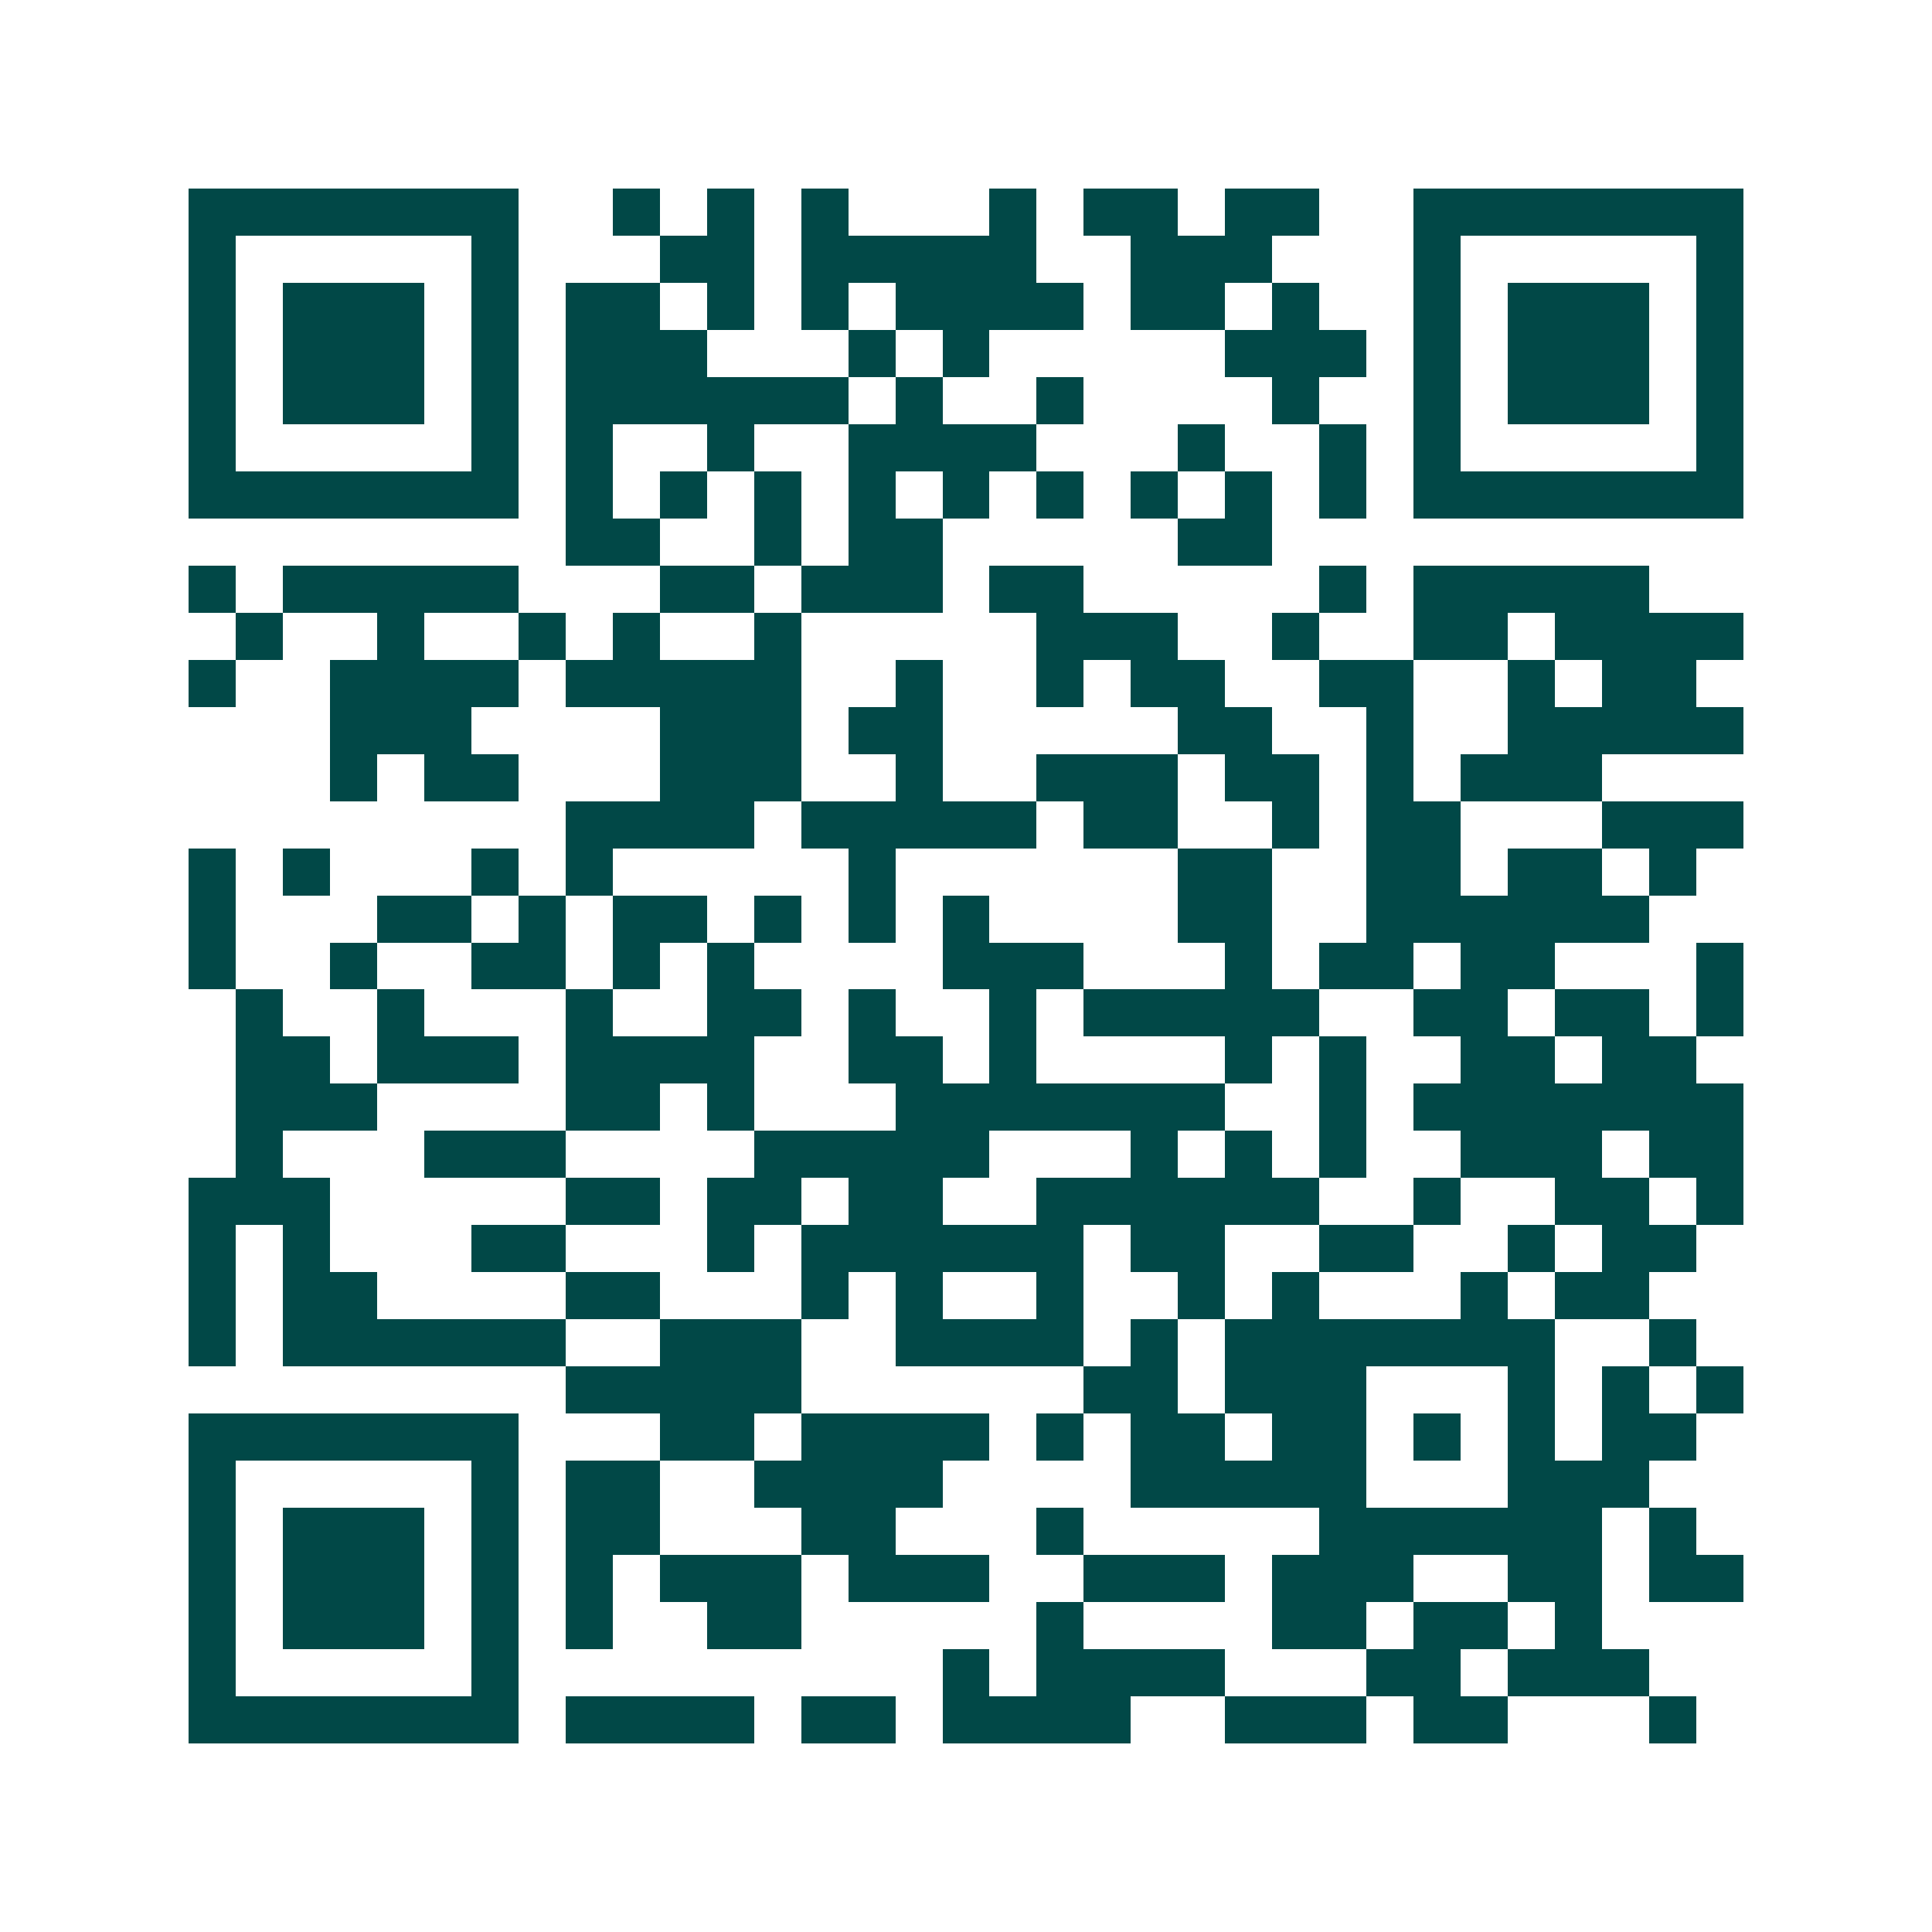 <svg xmlns="http://www.w3.org/2000/svg" width="200" height="200" viewBox="0 0 41 41" shape-rendering="crispEdges"><path fill="#ffffff" d="M0 0h41v41H0z"/><path stroke="#014847" d="M4 4.5h7m2 0h1m1 0h1m1 0h1m3 0h1m1 0h2m1 0h2m2 0h7M4 5.5h1m5 0h1m3 0h2m1 0h5m2 0h3m3 0h1m5 0h1M4 6.5h1m1 0h3m1 0h1m1 0h2m1 0h1m1 0h1m1 0h4m1 0h2m1 0h1m2 0h1m1 0h3m1 0h1M4 7.5h1m1 0h3m1 0h1m1 0h3m3 0h1m1 0h1m5 0h3m1 0h1m1 0h3m1 0h1M4 8.5h1m1 0h3m1 0h1m1 0h6m1 0h1m2 0h1m4 0h1m2 0h1m1 0h3m1 0h1M4 9.5h1m5 0h1m1 0h1m2 0h1m2 0h4m3 0h1m2 0h1m1 0h1m5 0h1M4 10.5h7m1 0h1m1 0h1m1 0h1m1 0h1m1 0h1m1 0h1m1 0h1m1 0h1m1 0h1m1 0h7M12 11.5h2m2 0h1m1 0h2m5 0h2M4 12.5h1m1 0h5m3 0h2m1 0h3m1 0h2m5 0h1m1 0h5M5 13.5h1m2 0h1m2 0h1m1 0h1m2 0h1m5 0h3m2 0h1m2 0h2m1 0h4M4 14.5h1m2 0h4m1 0h5m2 0h1m2 0h1m1 0h2m2 0h2m2 0h1m1 0h2M7 15.5h3m4 0h3m1 0h2m5 0h2m2 0h1m2 0h5M7 16.5h1m1 0h2m3 0h3m2 0h1m2 0h3m1 0h2m1 0h1m1 0h3M12 17.5h4m1 0h5m1 0h2m2 0h1m1 0h2m3 0h3M4 18.5h1m1 0h1m3 0h1m1 0h1m5 0h1m6 0h2m2 0h2m1 0h2m1 0h1M4 19.5h1m3 0h2m1 0h1m1 0h2m1 0h1m1 0h1m1 0h1m4 0h2m2 0h6M4 20.5h1m2 0h1m2 0h2m1 0h1m1 0h1m4 0h3m3 0h1m1 0h2m1 0h2m3 0h1M5 21.5h1m2 0h1m3 0h1m2 0h2m1 0h1m2 0h1m1 0h5m2 0h2m1 0h2m1 0h1M5 22.5h2m1 0h3m1 0h4m2 0h2m1 0h1m4 0h1m1 0h1m2 0h2m1 0h2M5 23.5h3m4 0h2m1 0h1m3 0h7m2 0h1m1 0h7M5 24.5h1m3 0h3m4 0h5m3 0h1m1 0h1m1 0h1m2 0h3m1 0h2M4 25.5h3m5 0h2m1 0h2m1 0h2m2 0h6m2 0h1m2 0h2m1 0h1M4 26.5h1m1 0h1m3 0h2m3 0h1m1 0h6m1 0h2m2 0h2m2 0h1m1 0h2M4 27.5h1m1 0h2m4 0h2m3 0h1m1 0h1m2 0h1m2 0h1m1 0h1m3 0h1m1 0h2M4 28.5h1m1 0h6m2 0h3m2 0h4m1 0h1m1 0h7m2 0h1M12 29.5h5m6 0h2m1 0h3m3 0h1m1 0h1m1 0h1M4 30.5h7m3 0h2m1 0h4m1 0h1m1 0h2m1 0h2m1 0h1m1 0h1m1 0h2M4 31.5h1m5 0h1m1 0h2m2 0h4m4 0h5m3 0h3M4 32.5h1m1 0h3m1 0h1m1 0h2m3 0h2m3 0h1m5 0h6m1 0h1M4 33.5h1m1 0h3m1 0h1m1 0h1m1 0h3m1 0h3m2 0h3m1 0h3m2 0h2m1 0h2M4 34.5h1m1 0h3m1 0h1m1 0h1m2 0h2m5 0h1m4 0h2m1 0h2m1 0h1M4 35.5h1m5 0h1m9 0h1m1 0h4m3 0h2m1 0h3M4 36.5h7m1 0h4m1 0h2m1 0h4m2 0h3m1 0h2m3 0h1"/></svg>
